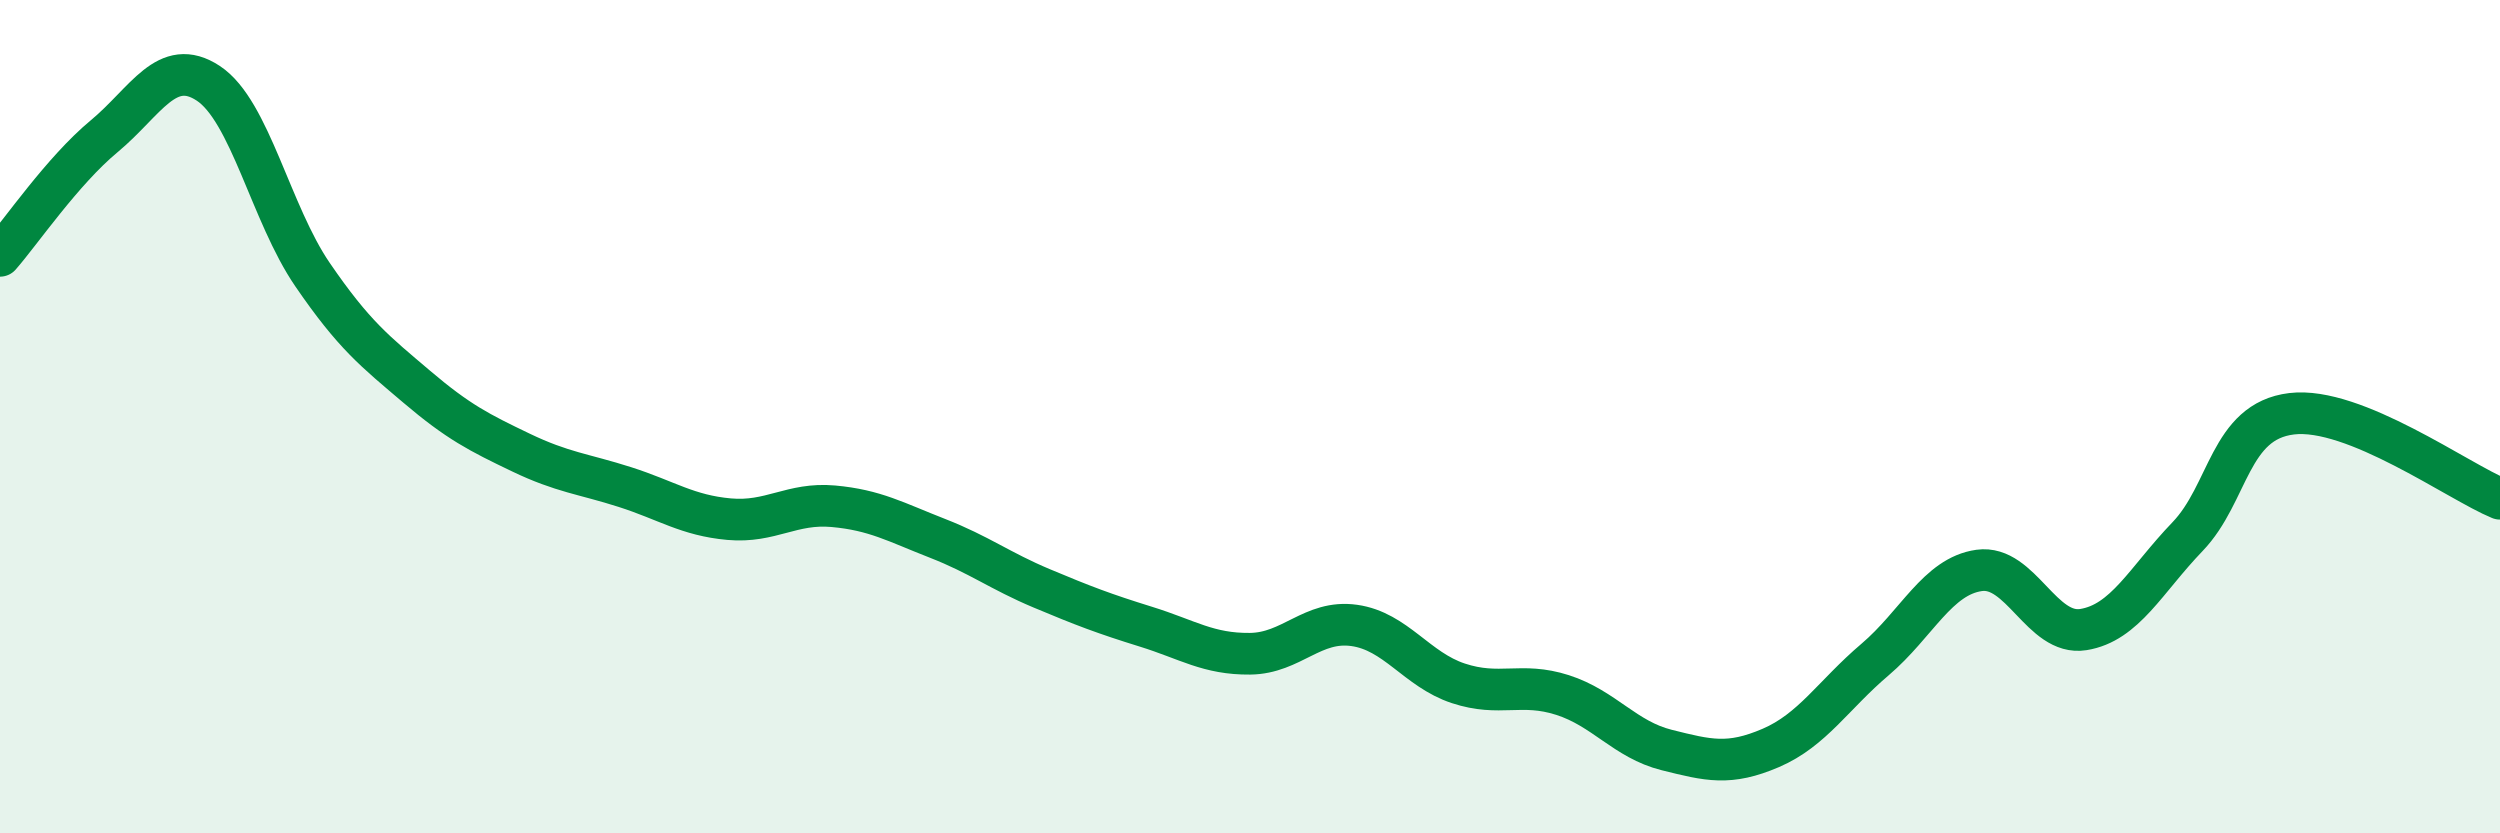 
    <svg width="60" height="20" viewBox="0 0 60 20" xmlns="http://www.w3.org/2000/svg">
      <path
        d="M 0,6.14 C 0.5,5.57 1.5,4.1 2.5,3.27 C 3.5,2.44 4,1.34 5,2 C 6,2.66 6.5,5.13 7.5,6.59 C 8.5,8.05 9,8.43 10,9.28 C 11,10.13 11.5,10.38 12.5,10.86 C 13.5,11.34 14,11.37 15,11.69 C 16,12.01 16.5,12.37 17.5,12.46 C 18.5,12.55 19,12.06 20,12.15 C 21,12.24 21.5,12.53 22.5,12.92 C 23.5,13.31 24,13.7 25,14.12 C 26,14.54 26.5,14.73 27.5,15.04 C 28.5,15.35 29,15.7 30,15.69 C 31,15.68 31.5,14.87 32.5,15.01 C 33.5,15.15 34,16.07 35,16.4 C 36,16.73 36.5,16.36 37.5,16.68 C 38.5,17 39,17.75 40,18 C 41,18.25 41.5,18.38 42.5,17.95 C 43.5,17.52 44,16.68 45,15.83 C 46,14.98 46.5,13.83 47.5,13.69 C 48.5,13.55 49,15.27 50,15.11 C 51,14.95 51.5,13.92 52.5,12.88 C 53.5,11.84 53.5,10.11 55,9.93 C 56.5,9.75 59,11.56 60,11.97L60 20L0 20Z"
        fill="#008740"
        opacity="0.1"
        stroke-linecap="round"
        stroke-linejoin="round"
      />
      <path
        d="M 0,6.14 C 0.5,5.57 1.5,4.1 2.5,3.27 C 3.5,2.44 4,1.34 5,2 C 6,2.66 6.5,5.13 7.5,6.59 C 8.5,8.05 9,8.43 10,9.28 C 11,10.13 11.5,10.38 12.5,10.86 C 13.5,11.34 14,11.37 15,11.69 C 16,12.01 16.5,12.37 17.5,12.46 C 18.5,12.55 19,12.06 20,12.15 C 21,12.24 21.5,12.53 22.5,12.92 C 23.5,13.31 24,13.7 25,14.12 C 26,14.54 26.5,14.73 27.5,15.04 C 28.5,15.35 29,15.7 30,15.69 C 31,15.68 31.5,14.87 32.5,15.01 C 33.5,15.15 34,16.07 35,16.4 C 36,16.73 36.5,16.36 37.5,16.68 C 38.5,17 39,17.75 40,18 C 41,18.25 41.5,18.38 42.5,17.95 C 43.5,17.52 44,16.68 45,15.83 C 46,14.98 46.5,13.83 47.5,13.69 C 48.5,13.55 49,15.27 50,15.11 C 51,14.95 51.5,13.92 52.5,12.88 C 53.5,11.84 53.5,10.11 55,9.93 C 56.5,9.75 59,11.56 60,11.97"
        stroke="#008740"
        stroke-width="1"
        fill="none"
        stroke-linecap="round"
        stroke-linejoin="round"
      />
    </svg>
  